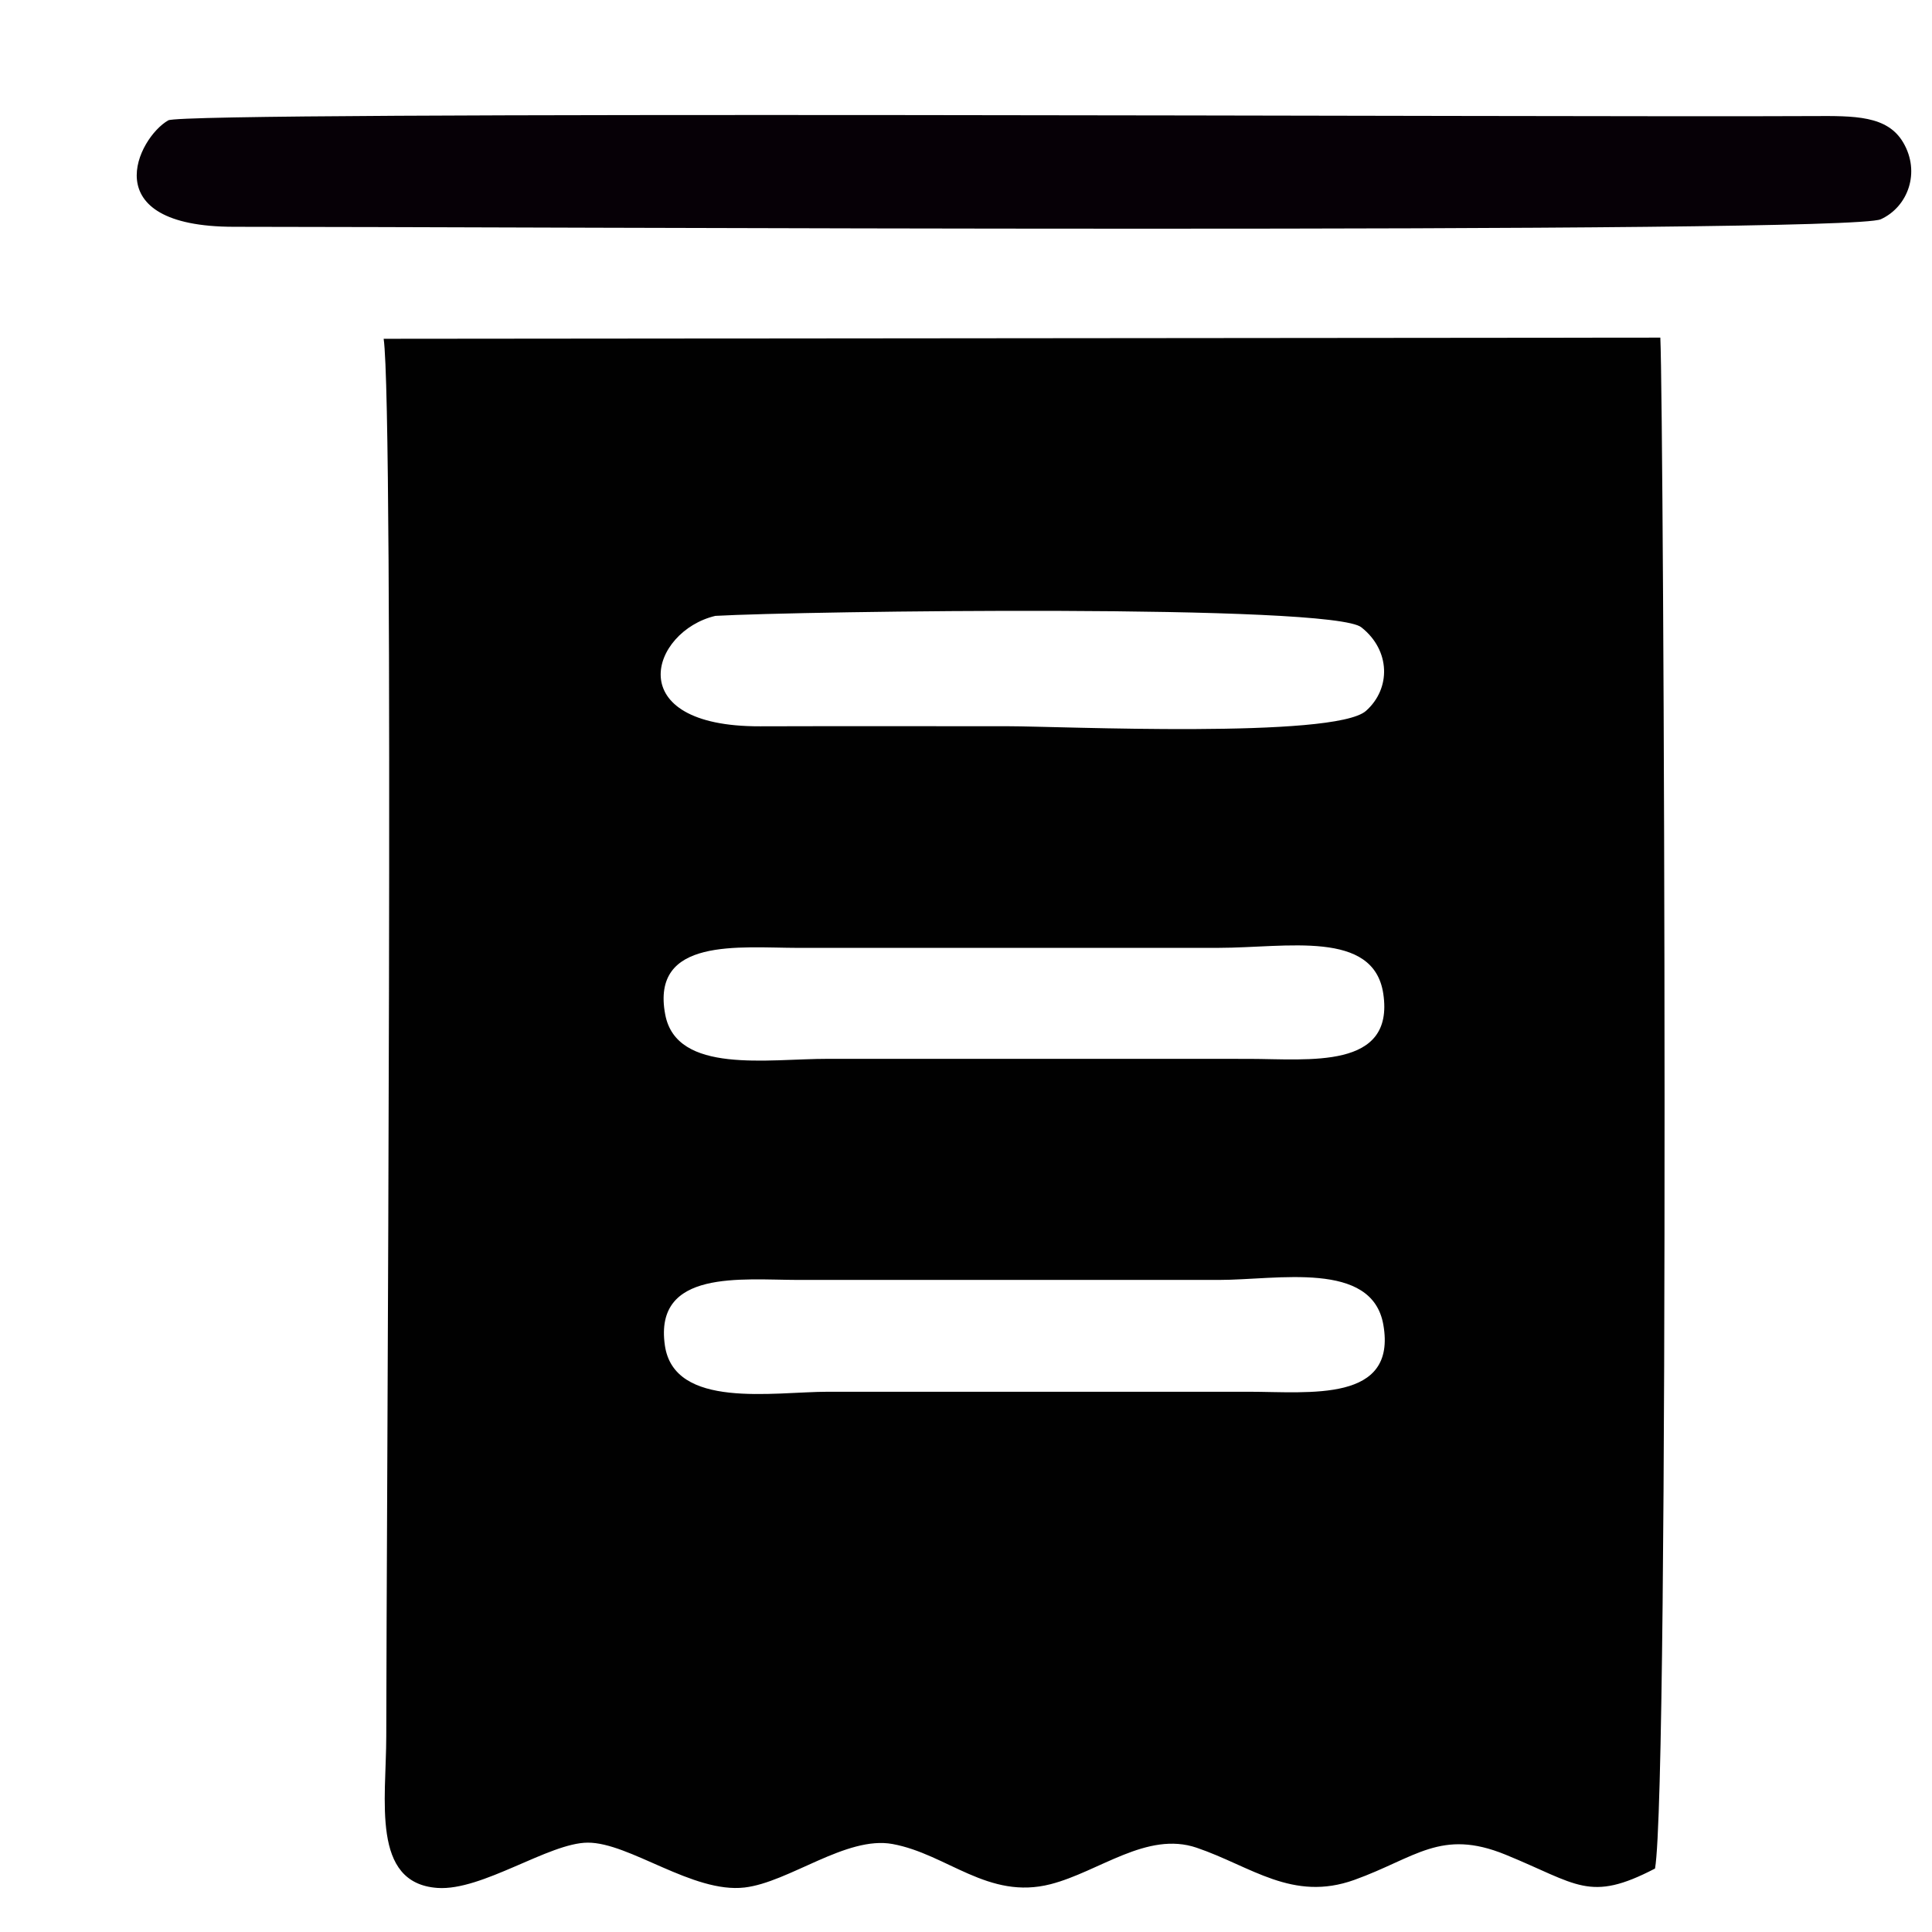 <?xml version="1.0" encoding="UTF-8"?>
<!DOCTYPE svg PUBLIC "-//W3C//DTD SVG 1.1//EN" "http://www.w3.org/Graphics/SVG/1.1/DTD/svg11.dtd">
<!-- Creator: CorelDRAW -->
<svg xmlns="http://www.w3.org/2000/svg" xml:space="preserve" width="2in" height="2in" version="1.1" style="shape-rendering:geometricPrecision; text-rendering:geometricPrecision; image-rendering:optimizeQuality; fill-rule:evenodd; clip-rule:evenodd"
viewBox="0 0 2000 2000"
 xmlns:xlink="http://www.w3.org/1999/xlink"
 xmlns:xodm="http://www.corel.com/coreldraw/odm/2003">
 <defs>
  <style type="text/css">
   <![CDATA[
    .fil0 {fill:#010101}
    .fil1 {fill:#060006}
   ]]>
  </style>
 </defs>
 <g id="Layer_x0020_1">
  <path class="fil0" d="M688.26 1392.62c-11.29,-78.81 79.3,-67.72 137.89,-67.64l435.65 0c60.69,0 158.42,-20.42 170.2,46.24 14.29,80.85 -75.98,69.6 -139.08,69.51l-435.65 0c-56.85,0.03 -159.48,18.47 -169.02,-48.11zm0.39 -342.3c-15.3,-80.41 76.85,-69.15 137.5,-69.08l435.65 -0.03c70.07,-0.06 160.25,-19.02 170.17,47.47 11.76,78.8 -76.76,67.55 -139.05,67.46l-435.65 -0.04c-62.57,-0.08 -156.85,16.13 -168.62,-45.78zm51.89 -412.77c88.31,-4.98 640.02,-12.77 668.9,11.98 30.1,23.85 30.55,63.34 4.64,86.35 -32.67,29.01 -317.62,15.92 -370.1,15.92 -85.69,0 -171.38,-0.2 -257.06,0.07 -145.84,0.48 -113.14,-98.57 -46.37,-114.32zm972.74 1296.76c15.39,-87.76 9.11,-1507.43 5.49,-1584.8l-1321.61 1.2c11.02,75.04 2.78,1243.03 2.7,1446.44 -0.03,66.33 -15.86,152.41 53.04,157.23 46.28,3.24 115.32,-46.68 155.47,-46.88 43.25,-0.22 108.78,52.64 162.33,46.45 46.07,-5.32 105.46,-53.84 153.32,-45.02 56.52,10.41 98.97,58.17 163.53,41.58 50.3,-12.93 99.81,-55.23 151.26,-37.74 56.31,19.15 99.12,56.34 163.29,33.26 63.33,-22.78 89.48,-53.41 156.33,-26.13 74.81,30.54 86.65,49.89 154.84,14.41z"/>
  <path class="fil1" d="M174.23 124.57c-31.33,17.67 -77.93,110.24 68.28,110.21 267.65,-0.07 1669.94,7.94 1704.48,-7.8 28.06,-12.78 41.37,-48.56 23.22,-79.44 -16.47,-28.02 -50.2,-27.61 -93.59,-27.38 -255.96,1.38 -1684.63,-5.61 -1702.39,4.41z"/>
 </g>
</svg>
